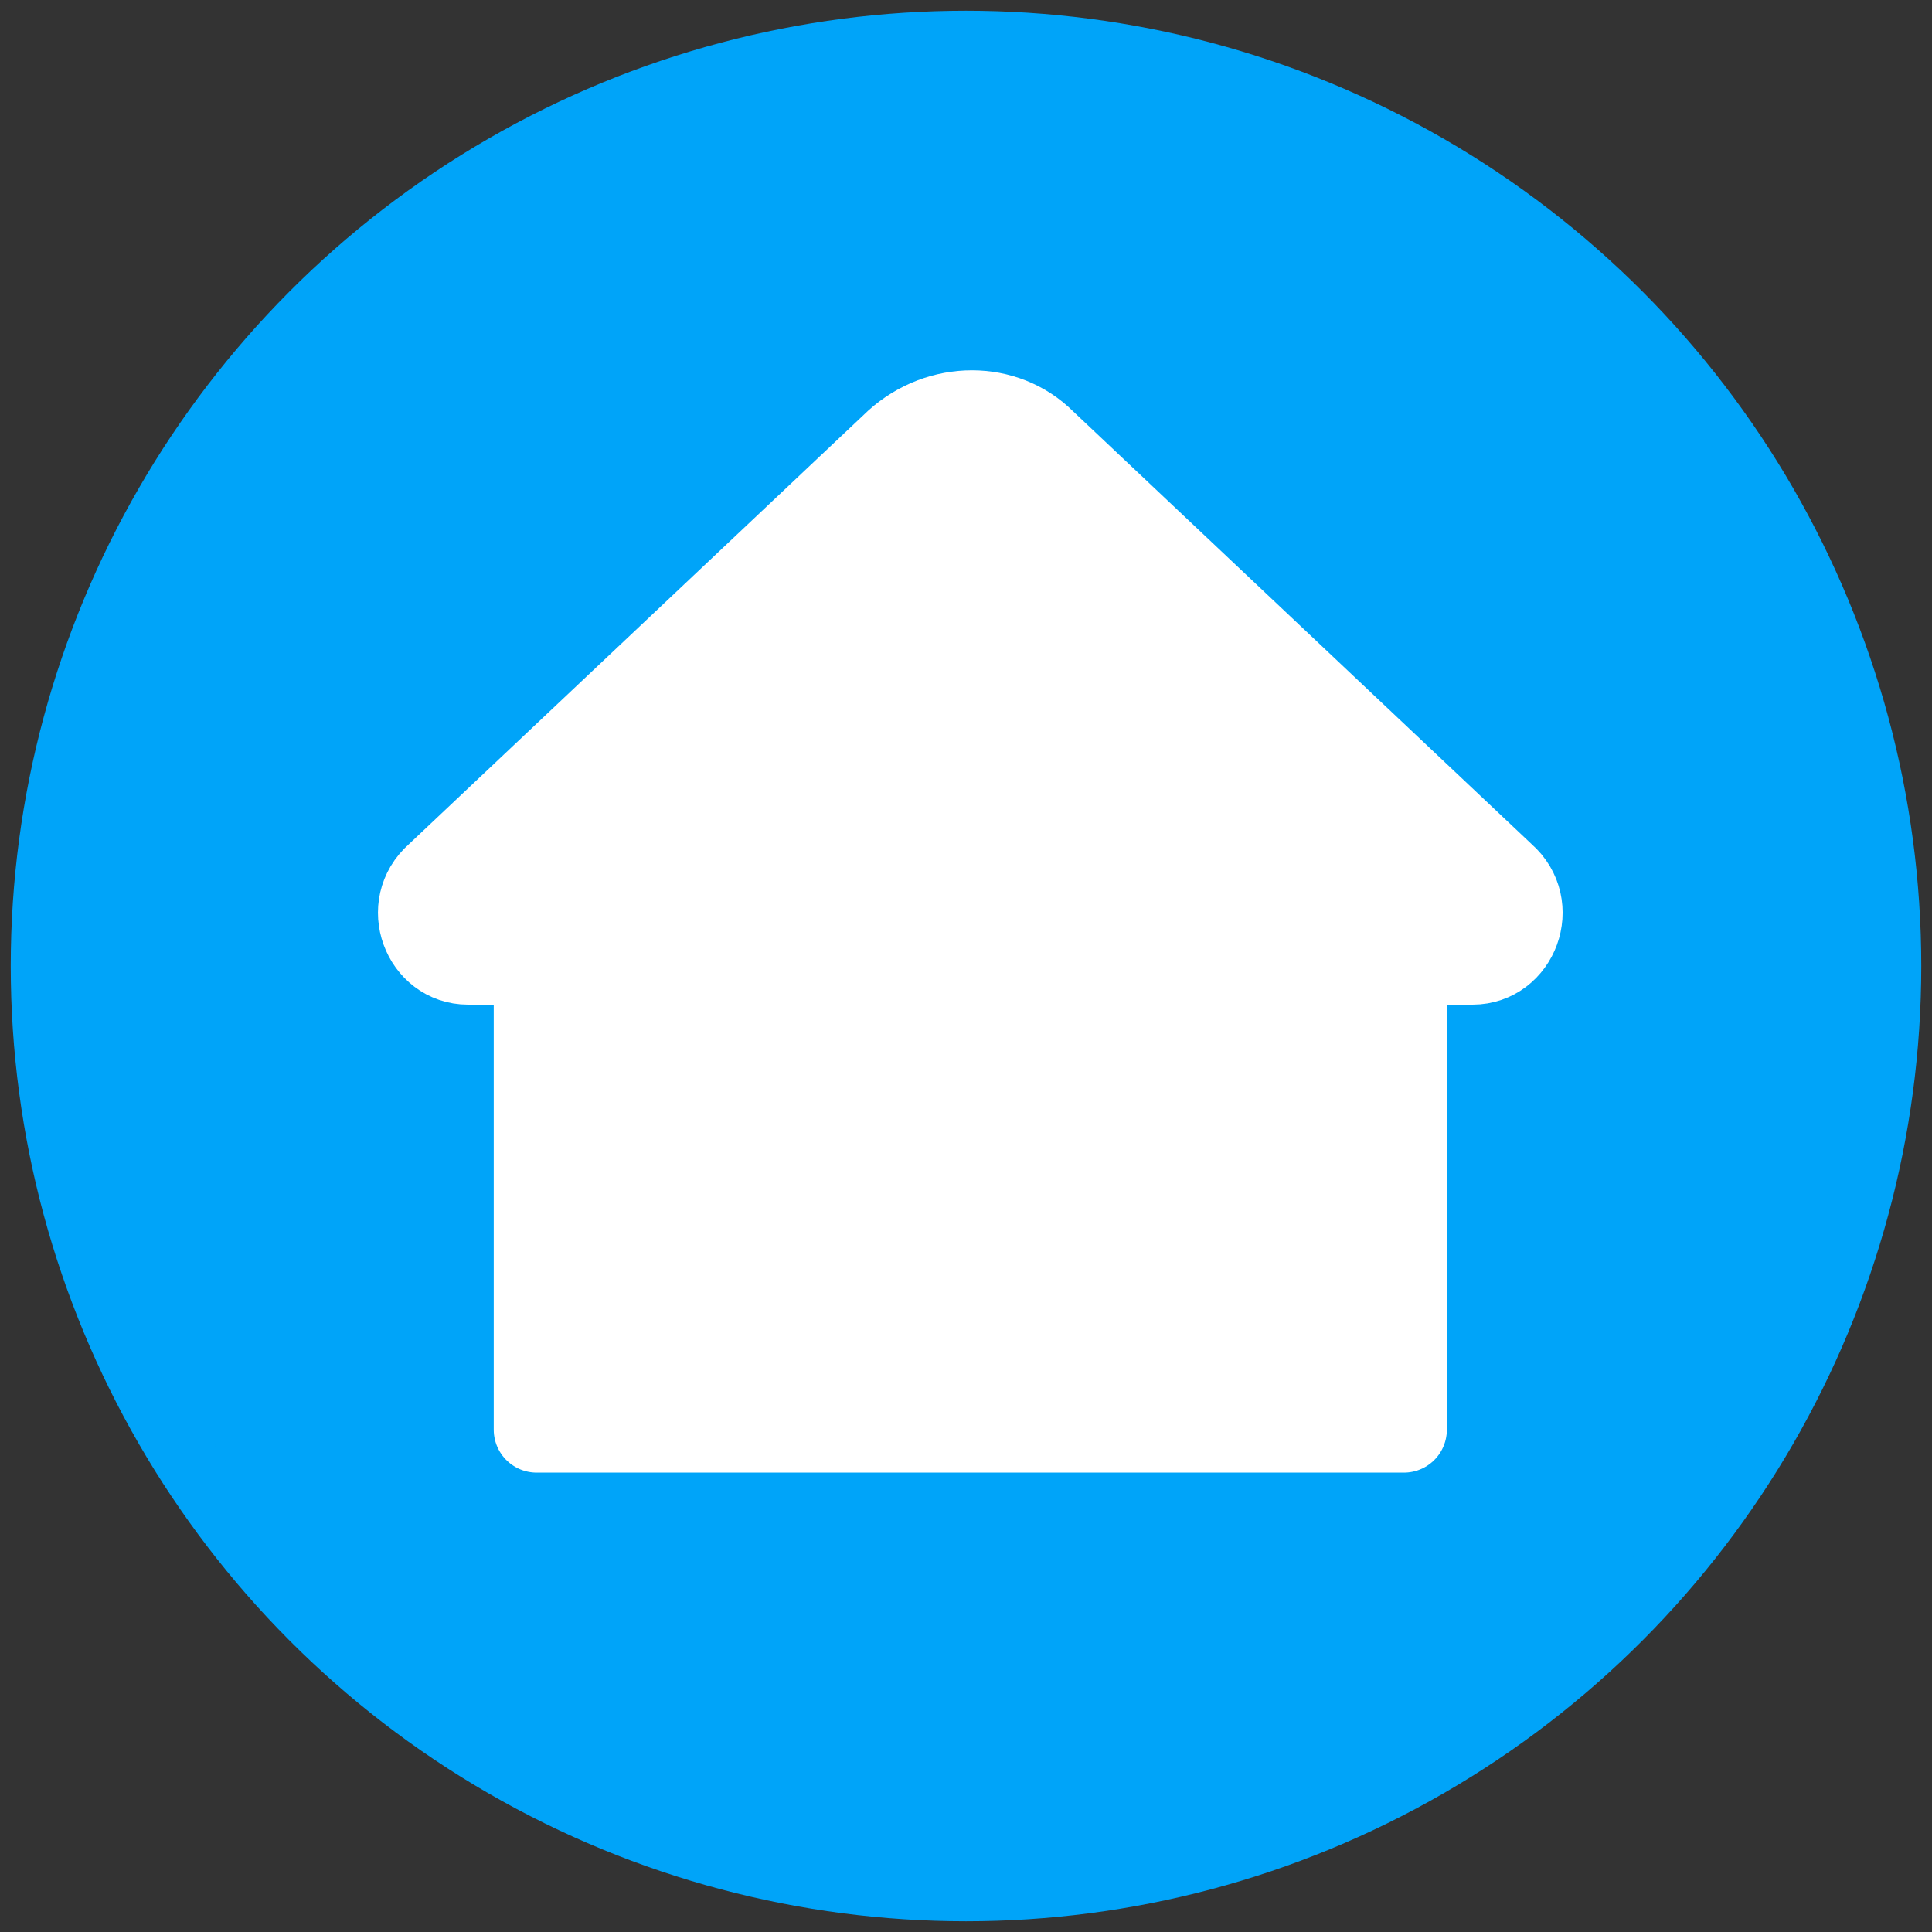 <?xml version="1.0" encoding="UTF-8"?> <!-- Generator: Adobe Illustrator 26.0.2, SVG Export Plug-In . SVG Version: 6.00 Build 0) --> <svg xmlns="http://www.w3.org/2000/svg" xmlns:xlink="http://www.w3.org/1999/xlink" id="Слой_1" x="0px" y="0px" viewBox="0 0 45 45" style="enable-background:new 0 0 45 45;" xml:space="preserve"><rect x="0" y="0" width="45" height="45" fill="#333333" stroke="none"/> <style type="text/css"> .st0{fill:#00A4F9;stroke:#00A4F9;stroke-width:1.5;} .st1{display:none;} .st2{display:inline;fill:#FFFFFF;} .st3{fill:#FFFFFF;stroke:#FFFFFF;stroke-width:2;stroke-linecap:round;stroke-linejoin:round;stroke-miterlimit:10;} </style> <circle class="st0" cx="22.5" cy="22.5" r="21.5"></circle> <g> <g class="st1"> <path class="st2" d="M22.5,30.6c-3.9,0-7.1-3.2-7.1-7.1s3.2-7.1,7.1-7.1s7.1,3.2,7.1,7.1l0,0C29.6,27.4,26.4,30.6,22.5,30.6z M22.5,17.3c-3.4,0-6.2,2.8-6.2,6.2s2.8,6.2,6.2,6.2s6.2-2.8,6.2-6.2C28.6,20.1,25.9,17.4,22.5,17.3z"></path> <path class="st2" d="M22.5,30.6c-1.8,0-2.8-3.7-2.8-7.1s1-7.1,2.8-7.1s2.8,3.7,2.8,7.1S24.3,30.6,22.5,30.6z M22.5,17.3 c-0.8,0-1.9,2.4-1.9,6.2c0,1.7,0.2,3.3,0.7,4.5c0.3,1,0.8,1.6,1.2,1.6c0.8,0,1.9-2.4,1.9-6.2c0-1.7-0.2-3.3-0.7-4.5 C23.4,18,22.9,17.3,22.5,17.3z"></path> <path class="st2" d="M29.1,24H15.9c-0.3,0-0.5-0.2-0.5-0.5s0.2-0.5,0.5-0.5h13.2c0.3,0,0.5,0.2,0.5,0.5S29.4,24,29.1,24z"></path> <path class="st2" d="M28.4,21H16.6c-0.3,0-0.5-0.2-0.5-0.5s0.2-0.5,0.5-0.5h11.8c0.3,0,0.5,0.2,0.5,0.5S28.7,21,28.4,21L28.4,21z"></path> <path class="st2" d="M28.4,27H16.6c-0.3,0-0.5-0.2-0.5-0.5c0-0.3,0.2-0.5,0.5-0.5h11.8c0.3,0,0.5,0.2,0.5,0.5 C28.9,26.8,28.7,27,28.4,27L28.4,27z"></path> </g> <path id="XMLID_1_" class="st3" d="M32.5,33.3h-20V22.4h-1.6c-1,0-1.5-1.3-0.7-2l10.7-10.1c1-0.9,2.5-0.9,3.4,0l10.7,10.1 c0.8,0.7,0.3,2-0.7,2h-1.6V33.3z"></path> </g> </svg> 